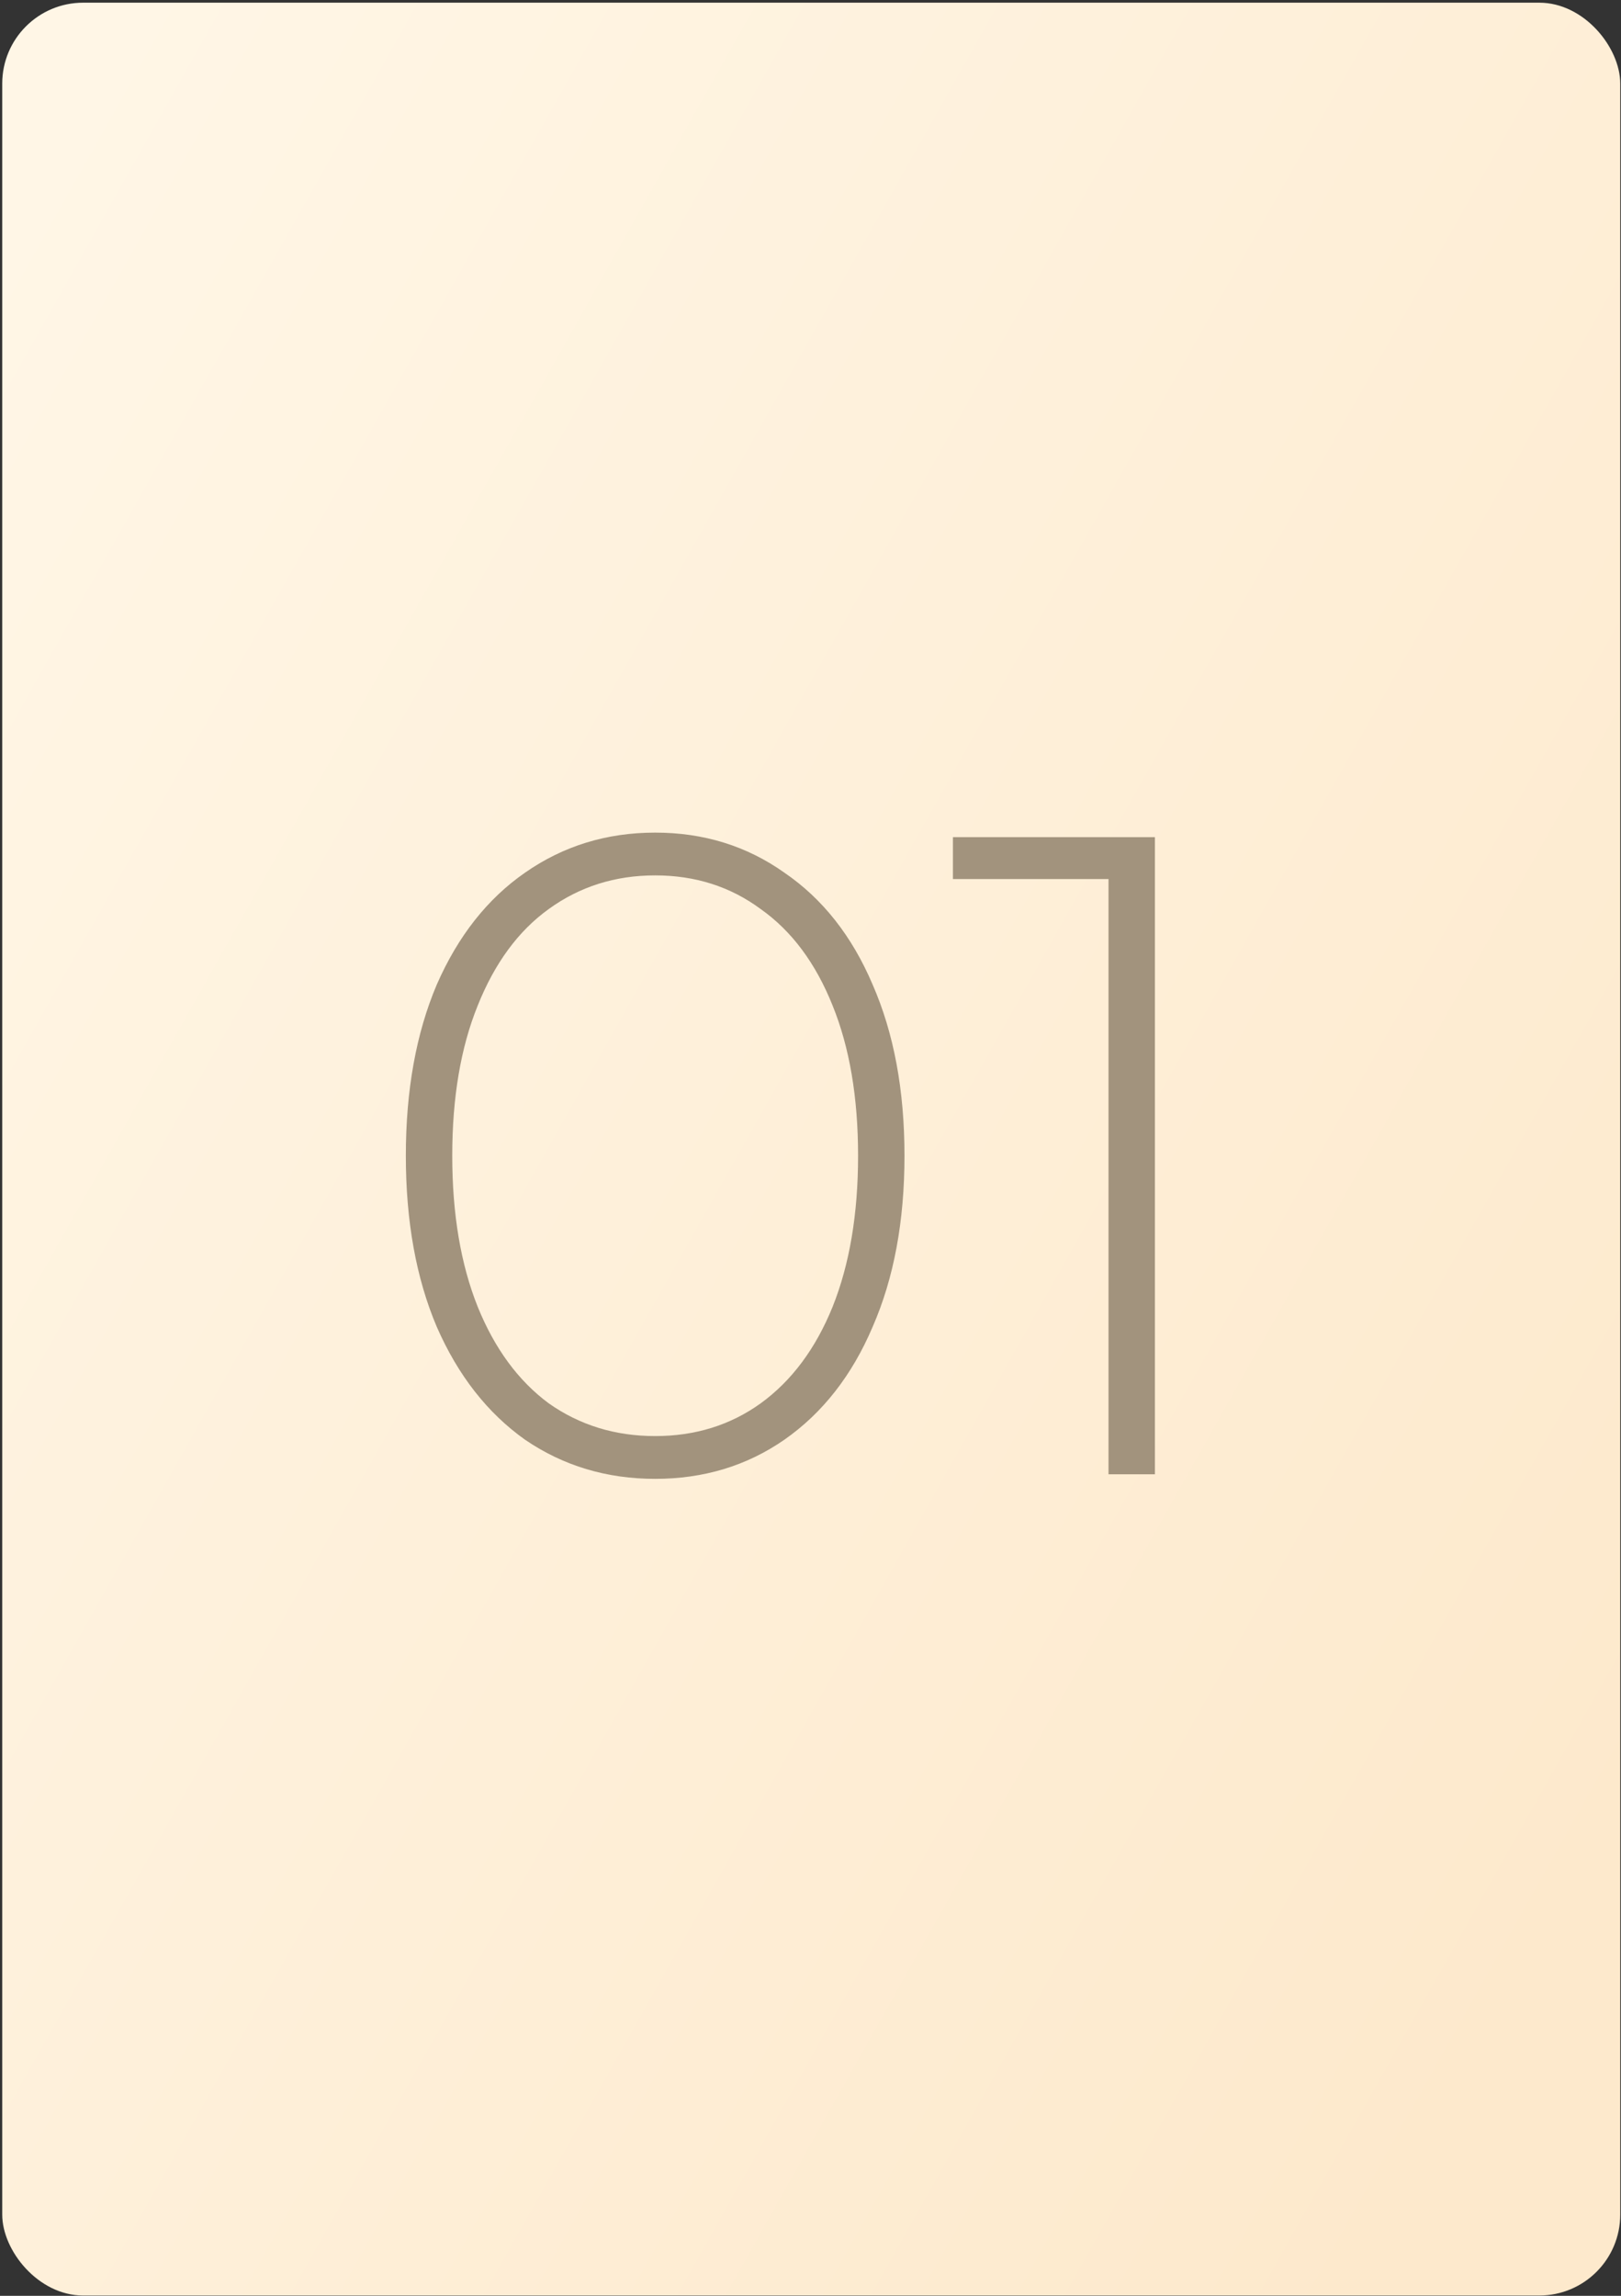 <?xml version="1.0" encoding="UTF-8"?> <svg xmlns="http://www.w3.org/2000/svg" width="541" height="766" viewBox="0 0 541 766" fill="none"><rect x="0" y="0" width="541" height="766" fill="#333333" stroke="none"/><rect x="0.744" y="0.897" width="540" height="765" rx="27" fill="url(#paint0_linear_262_26)"></rect><path d="M218.656 493.416C202.46 493.416 187.984 489.063 175.229 480.357C162.677 471.449 152.858 458.897 145.772 442.701C138.889 426.504 135.447 407.473 135.447 385.608C135.447 363.743 138.889 344.712 145.772 328.515C152.858 312.319 162.677 299.868 175.229 291.162C187.984 282.254 202.46 277.8 218.656 277.8C234.853 277.8 249.227 282.254 261.779 291.162C274.534 299.868 284.353 312.319 291.237 328.515C298.323 344.712 301.866 363.743 301.866 385.608C301.866 407.473 298.323 426.504 291.237 442.701C284.353 458.897 274.534 471.449 261.779 480.357C249.227 489.063 234.853 493.416 218.656 493.416ZM218.656 479.143C232.018 479.143 243.761 475.499 253.884 468.21C264.209 460.719 272.206 449.989 277.875 436.02C283.543 421.848 286.378 405.044 286.378 385.608C286.378 366.172 283.543 349.47 277.875 335.5C272.206 321.328 264.209 310.598 253.884 303.31C243.761 295.819 232.018 292.073 218.656 292.073C205.294 292.073 193.45 295.819 183.125 303.31C173.002 310.598 165.107 321.328 159.438 335.5C153.769 349.47 150.935 366.172 150.935 385.608C150.935 405.044 153.769 421.848 159.438 436.02C165.107 449.989 173.002 460.719 183.125 468.21C193.45 475.499 205.294 479.143 218.656 479.143ZM385.447 279.319V491.897H369.96V293.288H318.03V279.319H385.447Z" fill="#A2937D"></path><defs><linearGradient id="paint0_linear_262_26" x1="123.738" y1="-143.334" x2="761.837" y2="215.95" gradientUnits="userSpaceOnUse"><stop stop-color="#FFF6E6"></stop><stop offset="1" stop-color="#FDE9CC"></stop></linearGradient></defs></svg> 